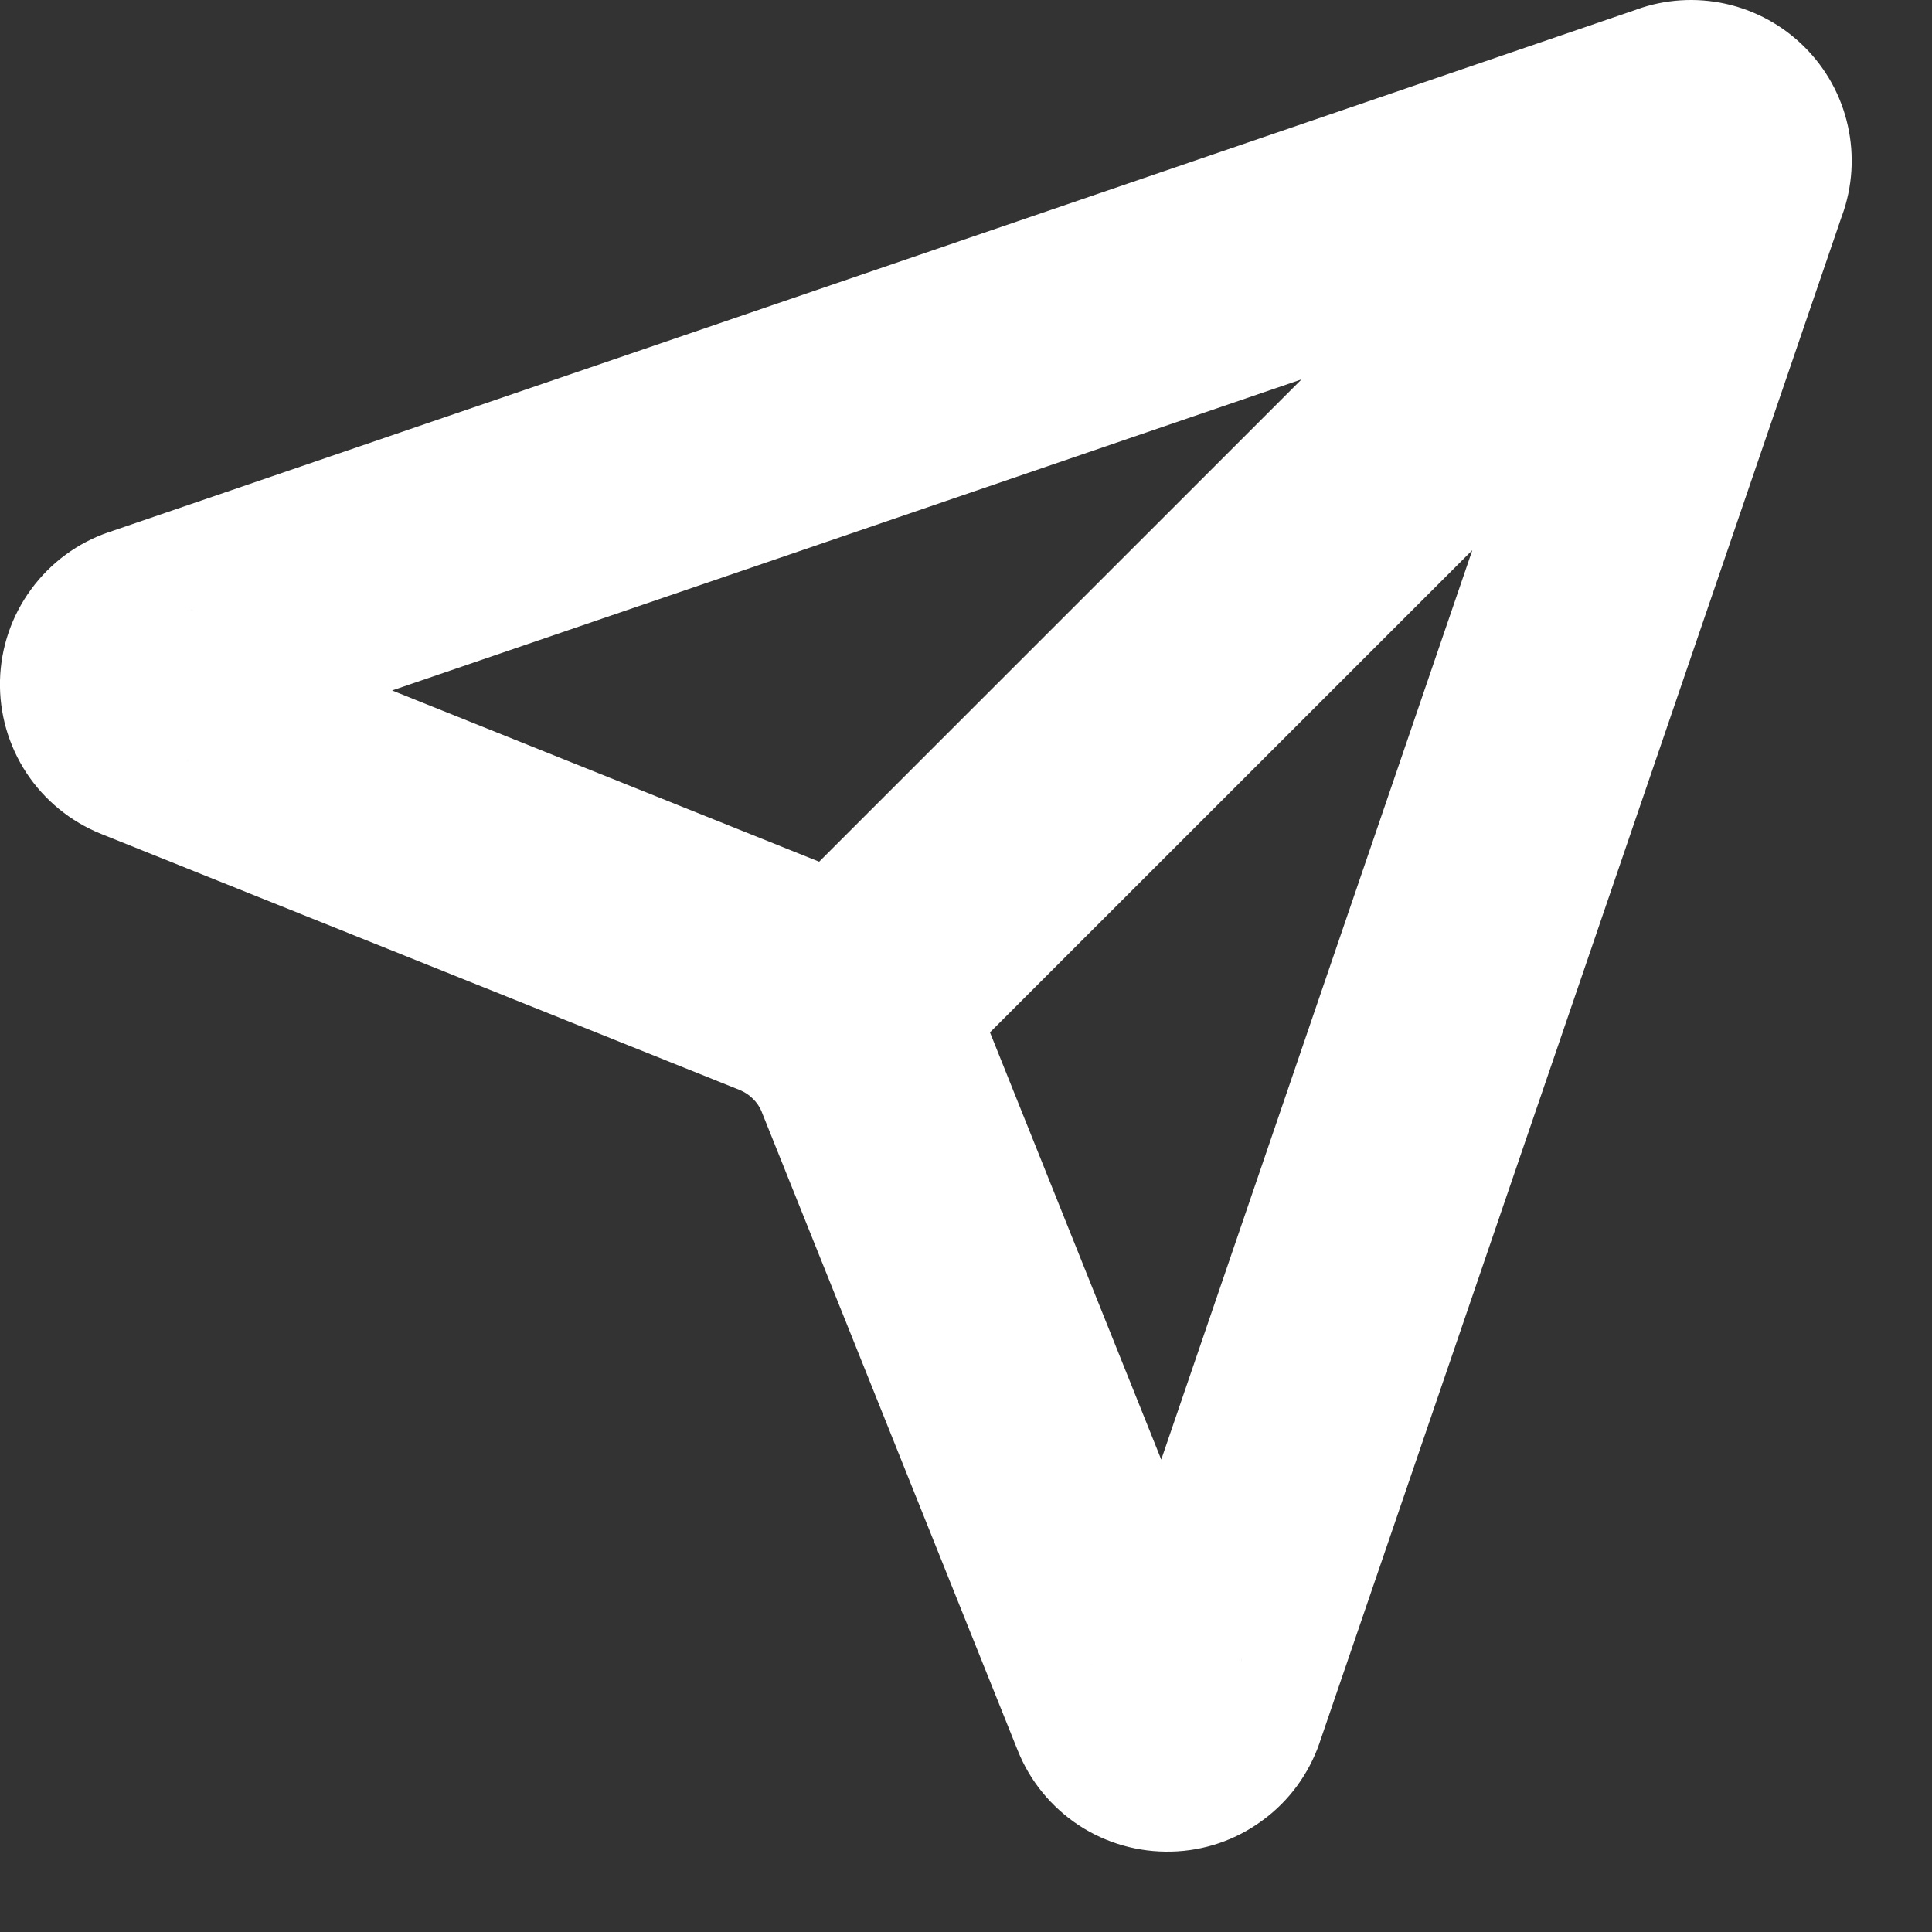 <?xml version="1.0" encoding="utf-8"?>
<svg xmlns="http://www.w3.org/2000/svg" fill="none" height="100%" overflow="visible" preserveAspectRatio="none" style="display: block;" viewBox="0 0 16 16" width="100%">
<rect x="0" y="0" width="16" height="16" fill="#333333" stroke="none"/>
<path d="M9.357 14.126L8.429 14.498L8.429 14.498L9.357 14.126ZM9.982 14.11L10.928 14.434L10.928 14.433L9.982 14.11ZM14.315 1.443L13.375 1.103C13.373 1.109 13.371 1.114 13.369 1.119L14.315 1.443ZM13.892 1.02L14.216 1.966C14.221 1.964 14.226 1.962 14.232 1.96L13.892 1.02ZM1.225 5.353L0.902 4.407L0.901 4.407L1.225 5.353ZM1.209 5.978L0.837 6.906L0.837 6.906L1.209 5.978ZM6.496 8.098L6.124 9.026L6.124 9.026L6.496 8.098ZM7.237 8.838L8.165 8.466L8.165 8.464L7.237 8.838ZM14.943 1.807C15.334 1.416 15.334 0.783 14.943 0.393C14.553 0.002 13.919 0.002 13.529 0.392L14.236 1.1L14.943 1.807ZM9.357 14.126L8.429 14.498C8.53 14.751 8.707 14.966 8.934 15.116L9.483 14.28L10.033 13.445C10.147 13.519 10.235 13.627 10.285 13.753L9.357 14.126ZM9.483 14.28L8.934 15.116C9.161 15.265 9.429 15.341 9.701 15.334L9.675 14.335L9.649 13.335C9.785 13.332 9.919 13.37 10.033 13.445L9.483 14.28ZM9.675 14.335L9.701 15.334C9.973 15.328 10.236 15.238 10.455 15.076L9.864 14.27L9.272 13.464C9.382 13.384 9.514 13.339 9.649 13.335L9.675 14.335ZM9.864 14.27L10.455 15.076C10.675 14.916 10.839 14.691 10.928 14.434L9.982 14.11L9.036 13.785C9.08 13.657 9.163 13.544 9.272 13.464L9.864 14.27ZM9.982 14.11L10.928 14.433L15.261 1.767L14.315 1.443L13.369 1.119L9.036 13.786L9.982 14.11ZM14.315 1.443L15.256 1.783C15.342 1.545 15.358 1.288 15.303 1.041L14.327 1.259L13.351 1.476C13.323 1.352 13.332 1.223 13.375 1.103L14.315 1.443ZM14.327 1.259L15.303 1.041C15.248 0.794 15.124 0.568 14.945 0.39L14.238 1.097L13.531 1.804C13.441 1.714 13.379 1.6 13.351 1.476L14.327 1.259ZM14.238 1.097L14.945 0.39C14.766 0.211 14.54 0.087 14.294 0.032L14.076 1.008L13.858 1.984C13.734 1.956 13.621 1.894 13.531 1.804L14.238 1.097ZM14.076 1.008L14.294 0.032C14.047 -0.023 13.79 -0.007 13.552 0.079L13.892 1.02L14.232 1.96C14.112 2.003 13.983 2.012 13.858 1.984L14.076 1.008ZM13.892 1.02L13.568 0.074L0.902 4.407L1.225 5.353L1.549 6.299L14.216 1.966L13.892 1.02ZM1.225 5.353L0.901 4.407C0.643 4.495 0.419 4.66 0.258 4.88L1.065 5.471L1.871 6.063C1.79 6.172 1.678 6.255 1.55 6.299L1.225 5.353ZM1.065 5.471L0.258 4.88C0.097 5.099 0.007 5.362 0 5.634L1 5.66L2 5.685C1.996 5.821 1.951 5.953 1.871 6.063L1.065 5.471ZM1 5.66L0 5.634C-0.007 5.906 0.07 6.174 0.219 6.401L1.055 5.851L1.89 5.302C1.965 5.416 2.003 5.549 2 5.685L1 5.66ZM1.055 5.851L0.219 6.401C0.369 6.628 0.584 6.804 0.837 6.906L1.209 5.978L1.582 5.05C1.708 5.1 1.816 5.188 1.89 5.302L1.055 5.851ZM1.209 5.978L0.837 6.906L6.124 9.026L6.496 8.098L6.868 7.17L1.581 5.05L1.209 5.978ZM6.496 8.098L6.124 9.026C6.166 9.043 6.204 9.068 6.236 9.1L6.942 8.392L7.649 7.684C7.426 7.462 7.16 7.286 6.868 7.169L6.496 8.098ZM6.942 8.392L6.236 9.1C6.268 9.131 6.293 9.169 6.31 9.211L7.237 8.838L8.165 8.464C8.047 8.172 7.872 7.907 7.649 7.684L6.942 8.392ZM7.237 8.838L6.309 9.21L8.429 14.498L9.357 14.126L10.285 13.754L8.165 8.466L7.237 8.838ZM14.236 1.1L13.529 0.392L6.235 7.685L6.942 8.392L7.649 9.099L14.943 1.807L14.236 1.1Z" fill="white" id="Vector"/>
</svg>
